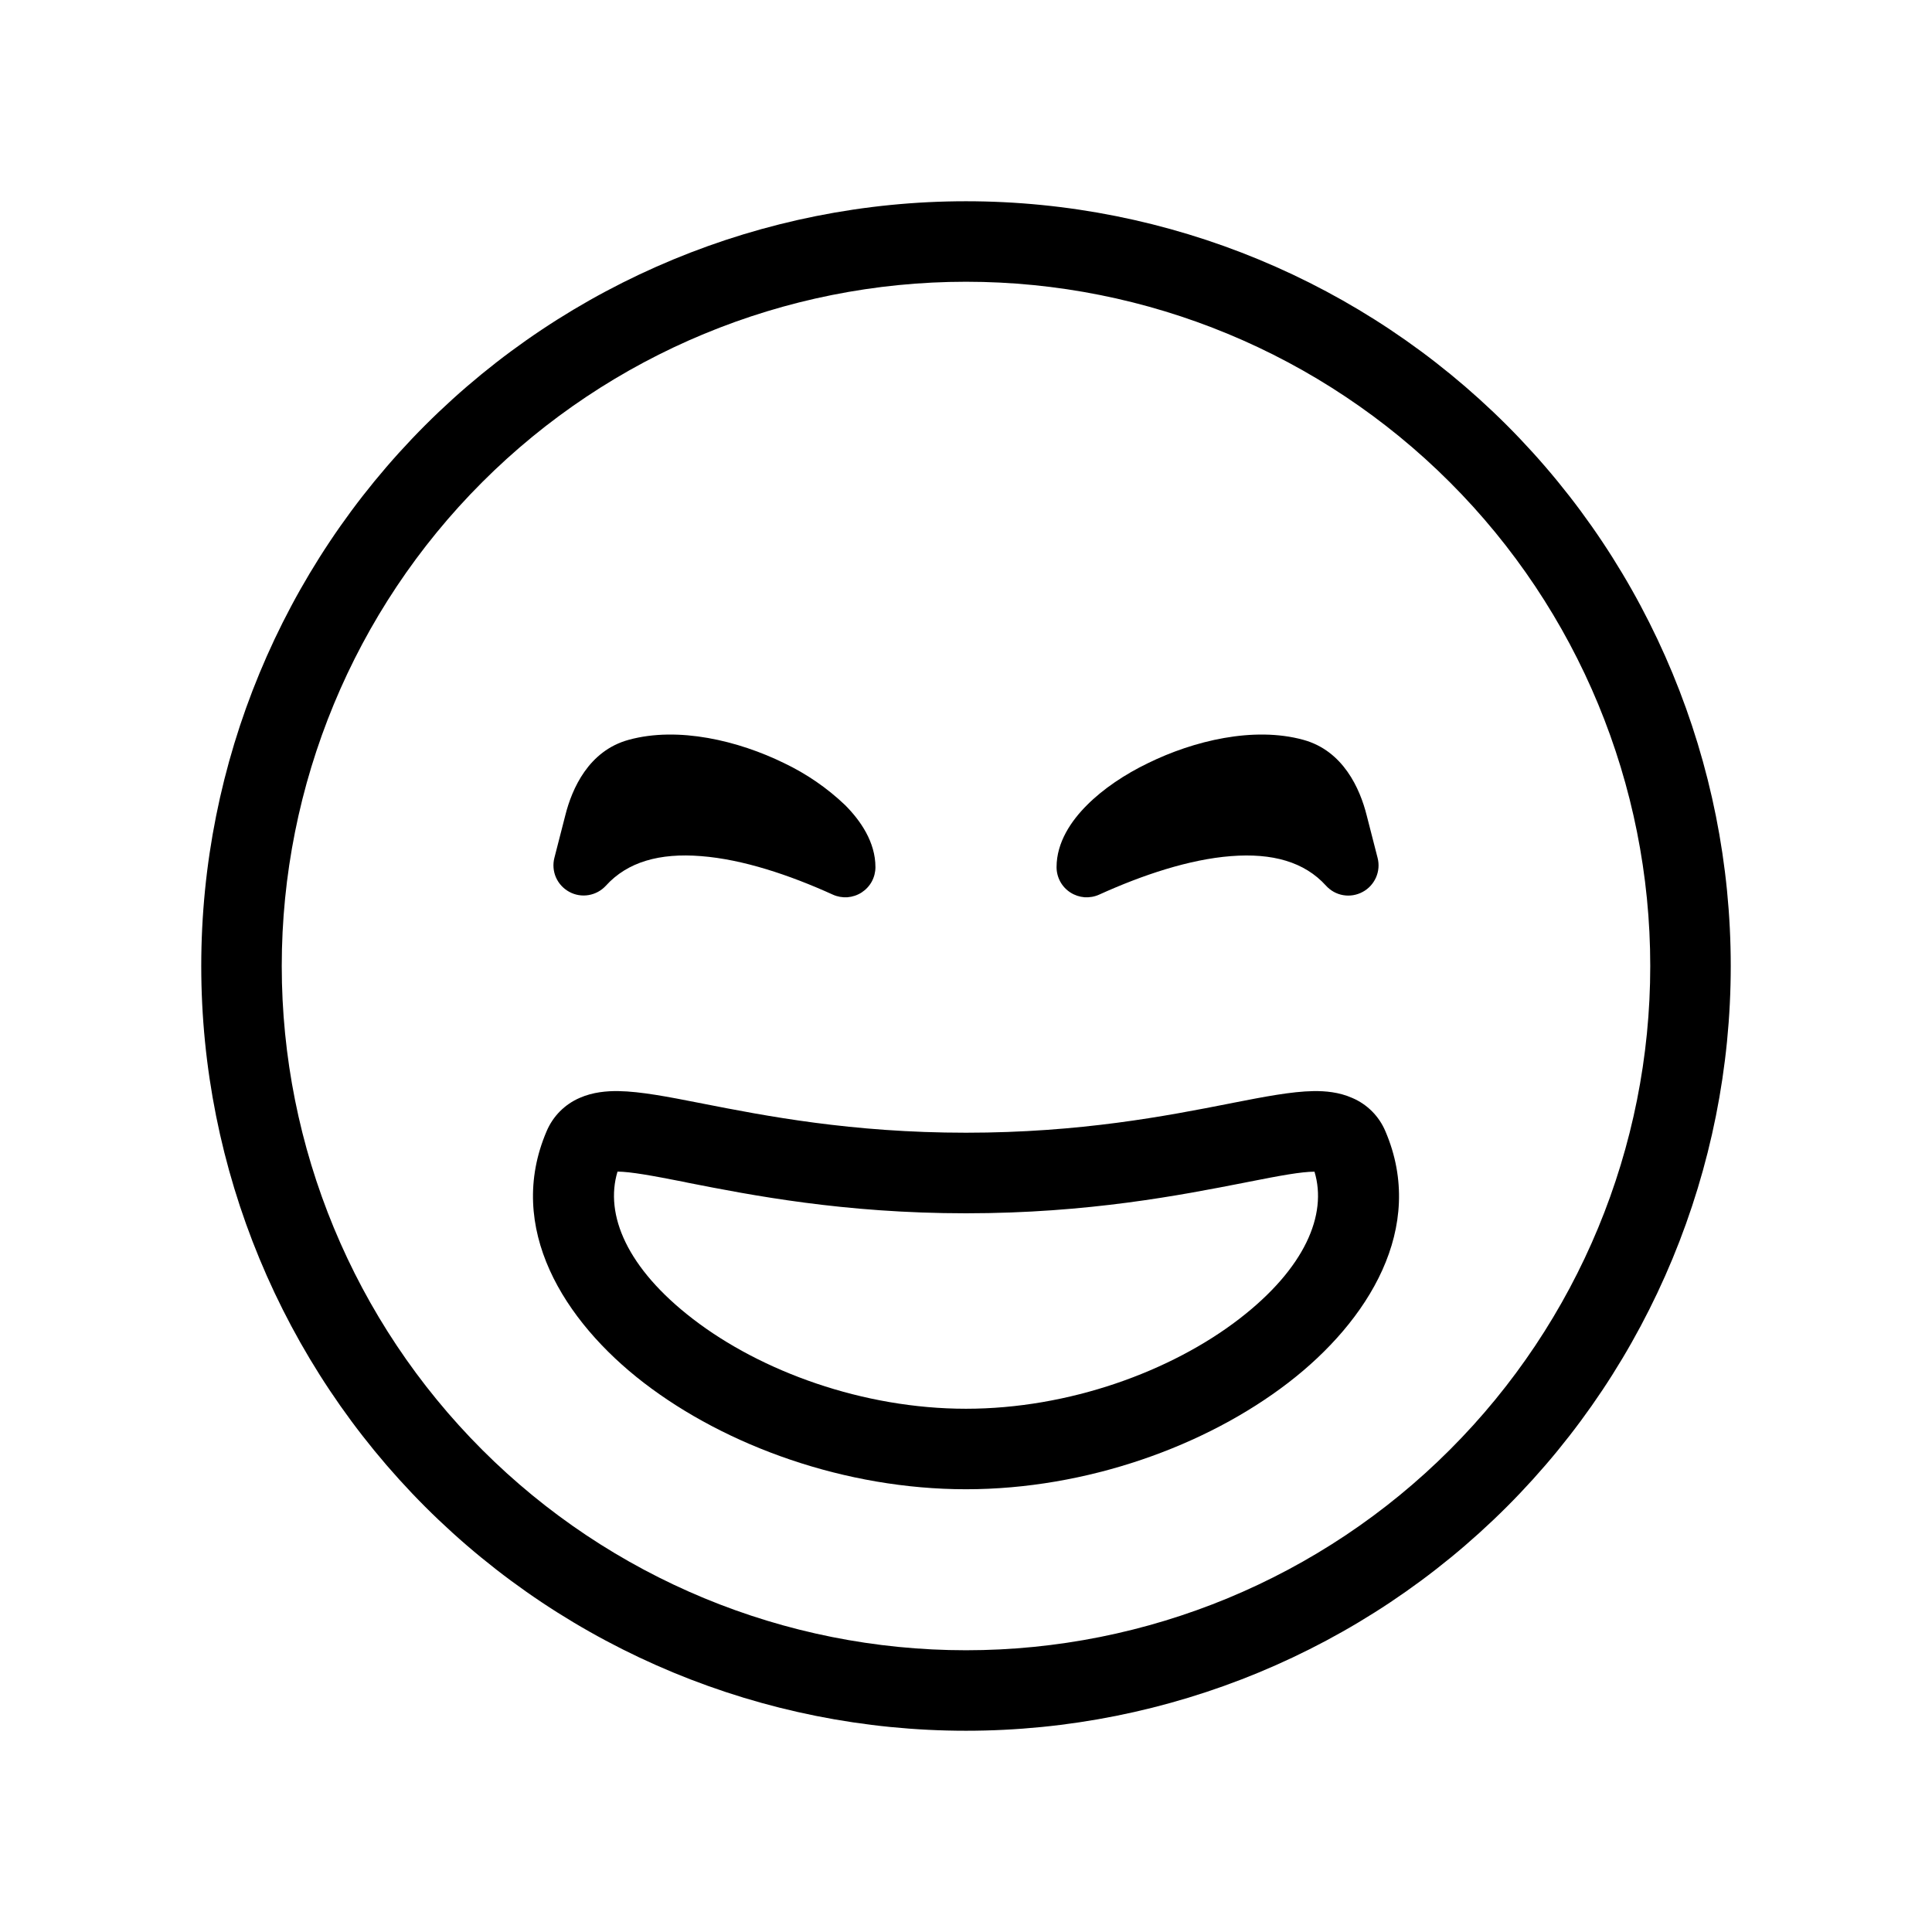 <svg width="24" height="24" viewBox="0 0 24 24" fill="none" xmlns="http://www.w3.org/2000/svg">
<path d="M10.875 10.772C10.875 10.461 10.691 10.195 10.499 10.002C10.275 9.788 10.018 9.612 9.739 9.479C9.175 9.203 8.428 9.021 7.811 9.19C7.311 9.326 7.105 9.8 7.023 10.126L6.887 10.656C6.866 10.737 6.873 10.823 6.906 10.899C6.94 10.976 6.998 11.039 7.072 11.079C7.145 11.119 7.23 11.133 7.312 11.119C7.395 11.105 7.47 11.064 7.527 11.002C7.796 10.706 8.194 10.594 8.708 10.635C9.226 10.675 9.805 10.868 10.345 11.113C10.402 11.139 10.464 11.15 10.527 11.146C10.589 11.141 10.65 11.121 10.703 11.087C10.755 11.053 10.799 11.007 10.829 10.952C10.859 10.897 10.875 10.835 10.875 10.772ZM17.113 10.657L16.977 10.127C16.895 9.801 16.688 9.326 16.189 9.19C15.572 9.021 14.825 9.203 14.261 9.48C13.971 9.62 13.703 9.8 13.501 10.003C13.309 10.195 13.125 10.461 13.125 10.772C13.125 10.835 13.141 10.897 13.171 10.952C13.201 11.007 13.244 11.053 13.297 11.087C13.35 11.121 13.41 11.141 13.472 11.146C13.535 11.15 13.598 11.139 13.655 11.113C14.195 10.868 14.775 10.675 15.292 10.635C15.806 10.595 16.204 10.706 16.472 11.002C16.528 11.064 16.603 11.106 16.686 11.12C16.768 11.134 16.853 11.12 16.927 11.08C17.001 11.041 17.059 10.977 17.093 10.901C17.127 10.824 17.134 10.738 17.113 10.657Z" fill="black"/>
<path fill-rule="evenodd" clip-rule="evenodd" d="M16.798 13.639C16.984 13.718 17.132 13.867 17.21 14.053C17.723 15.251 16.997 16.413 16.003 17.177C14.98 17.964 13.498 18.5 12 18.5C10.502 18.5 9.02 17.964 7.997 17.177C7.003 16.412 6.277 15.251 6.79 14.053C6.869 13.866 7.016 13.718 7.202 13.638C7.366 13.566 7.539 13.552 7.682 13.554C7.958 13.558 8.31 13.627 8.677 13.699L8.728 13.709C9.503 13.861 10.576 14.071 12 14.071C13.425 14.071 14.497 13.861 15.272 13.709L15.322 13.699C15.69 13.627 16.042 13.558 16.318 13.554C16.461 13.552 16.634 13.566 16.798 13.639ZM15.457 14.692C14.673 14.845 13.522 15.072 12 15.072C10.478 15.072 9.327 14.846 8.543 14.692L8.498 14.682C8.089 14.602 7.838 14.556 7.671 14.554C7.509 15.089 7.789 15.755 8.607 16.384C9.453 17.036 10.721 17.5 12 17.5C13.28 17.5 14.547 17.036 15.393 16.385C16.211 15.755 16.491 15.089 16.329 14.555C16.163 14.556 15.911 14.602 15.502 14.683L15.457 14.692Z" fill="black"/>
<path fill-rule="evenodd" clip-rule="evenodd" d="M2.5 12C2.5 9.48 3.501 7.064 5.282 5.282C7.064 3.501 9.48 2.5 12 2.5C14.52 2.5 16.936 3.501 18.718 5.282C20.499 7.064 21.5 9.48 21.5 12C21.5 14.52 20.499 16.936 18.718 18.718C16.936 20.499 14.52 21.5 12 21.5C9.48 21.5 7.064 20.499 5.282 18.718C3.501 16.936 2.5 14.52 2.5 12ZM12 3.5C9.746 3.5 7.584 4.396 5.99 5.99C4.396 7.584 3.5 9.746 3.5 12C3.5 14.254 4.396 16.416 5.99 18.01C7.584 19.605 9.746 20.5 12 20.5C14.254 20.5 16.416 19.605 18.01 18.01C19.605 16.416 20.5 14.254 20.5 12C20.5 9.746 19.605 7.584 18.01 5.99C16.416 4.396 14.254 3.5 12 3.5Z" fill="black"/>
</svg>
